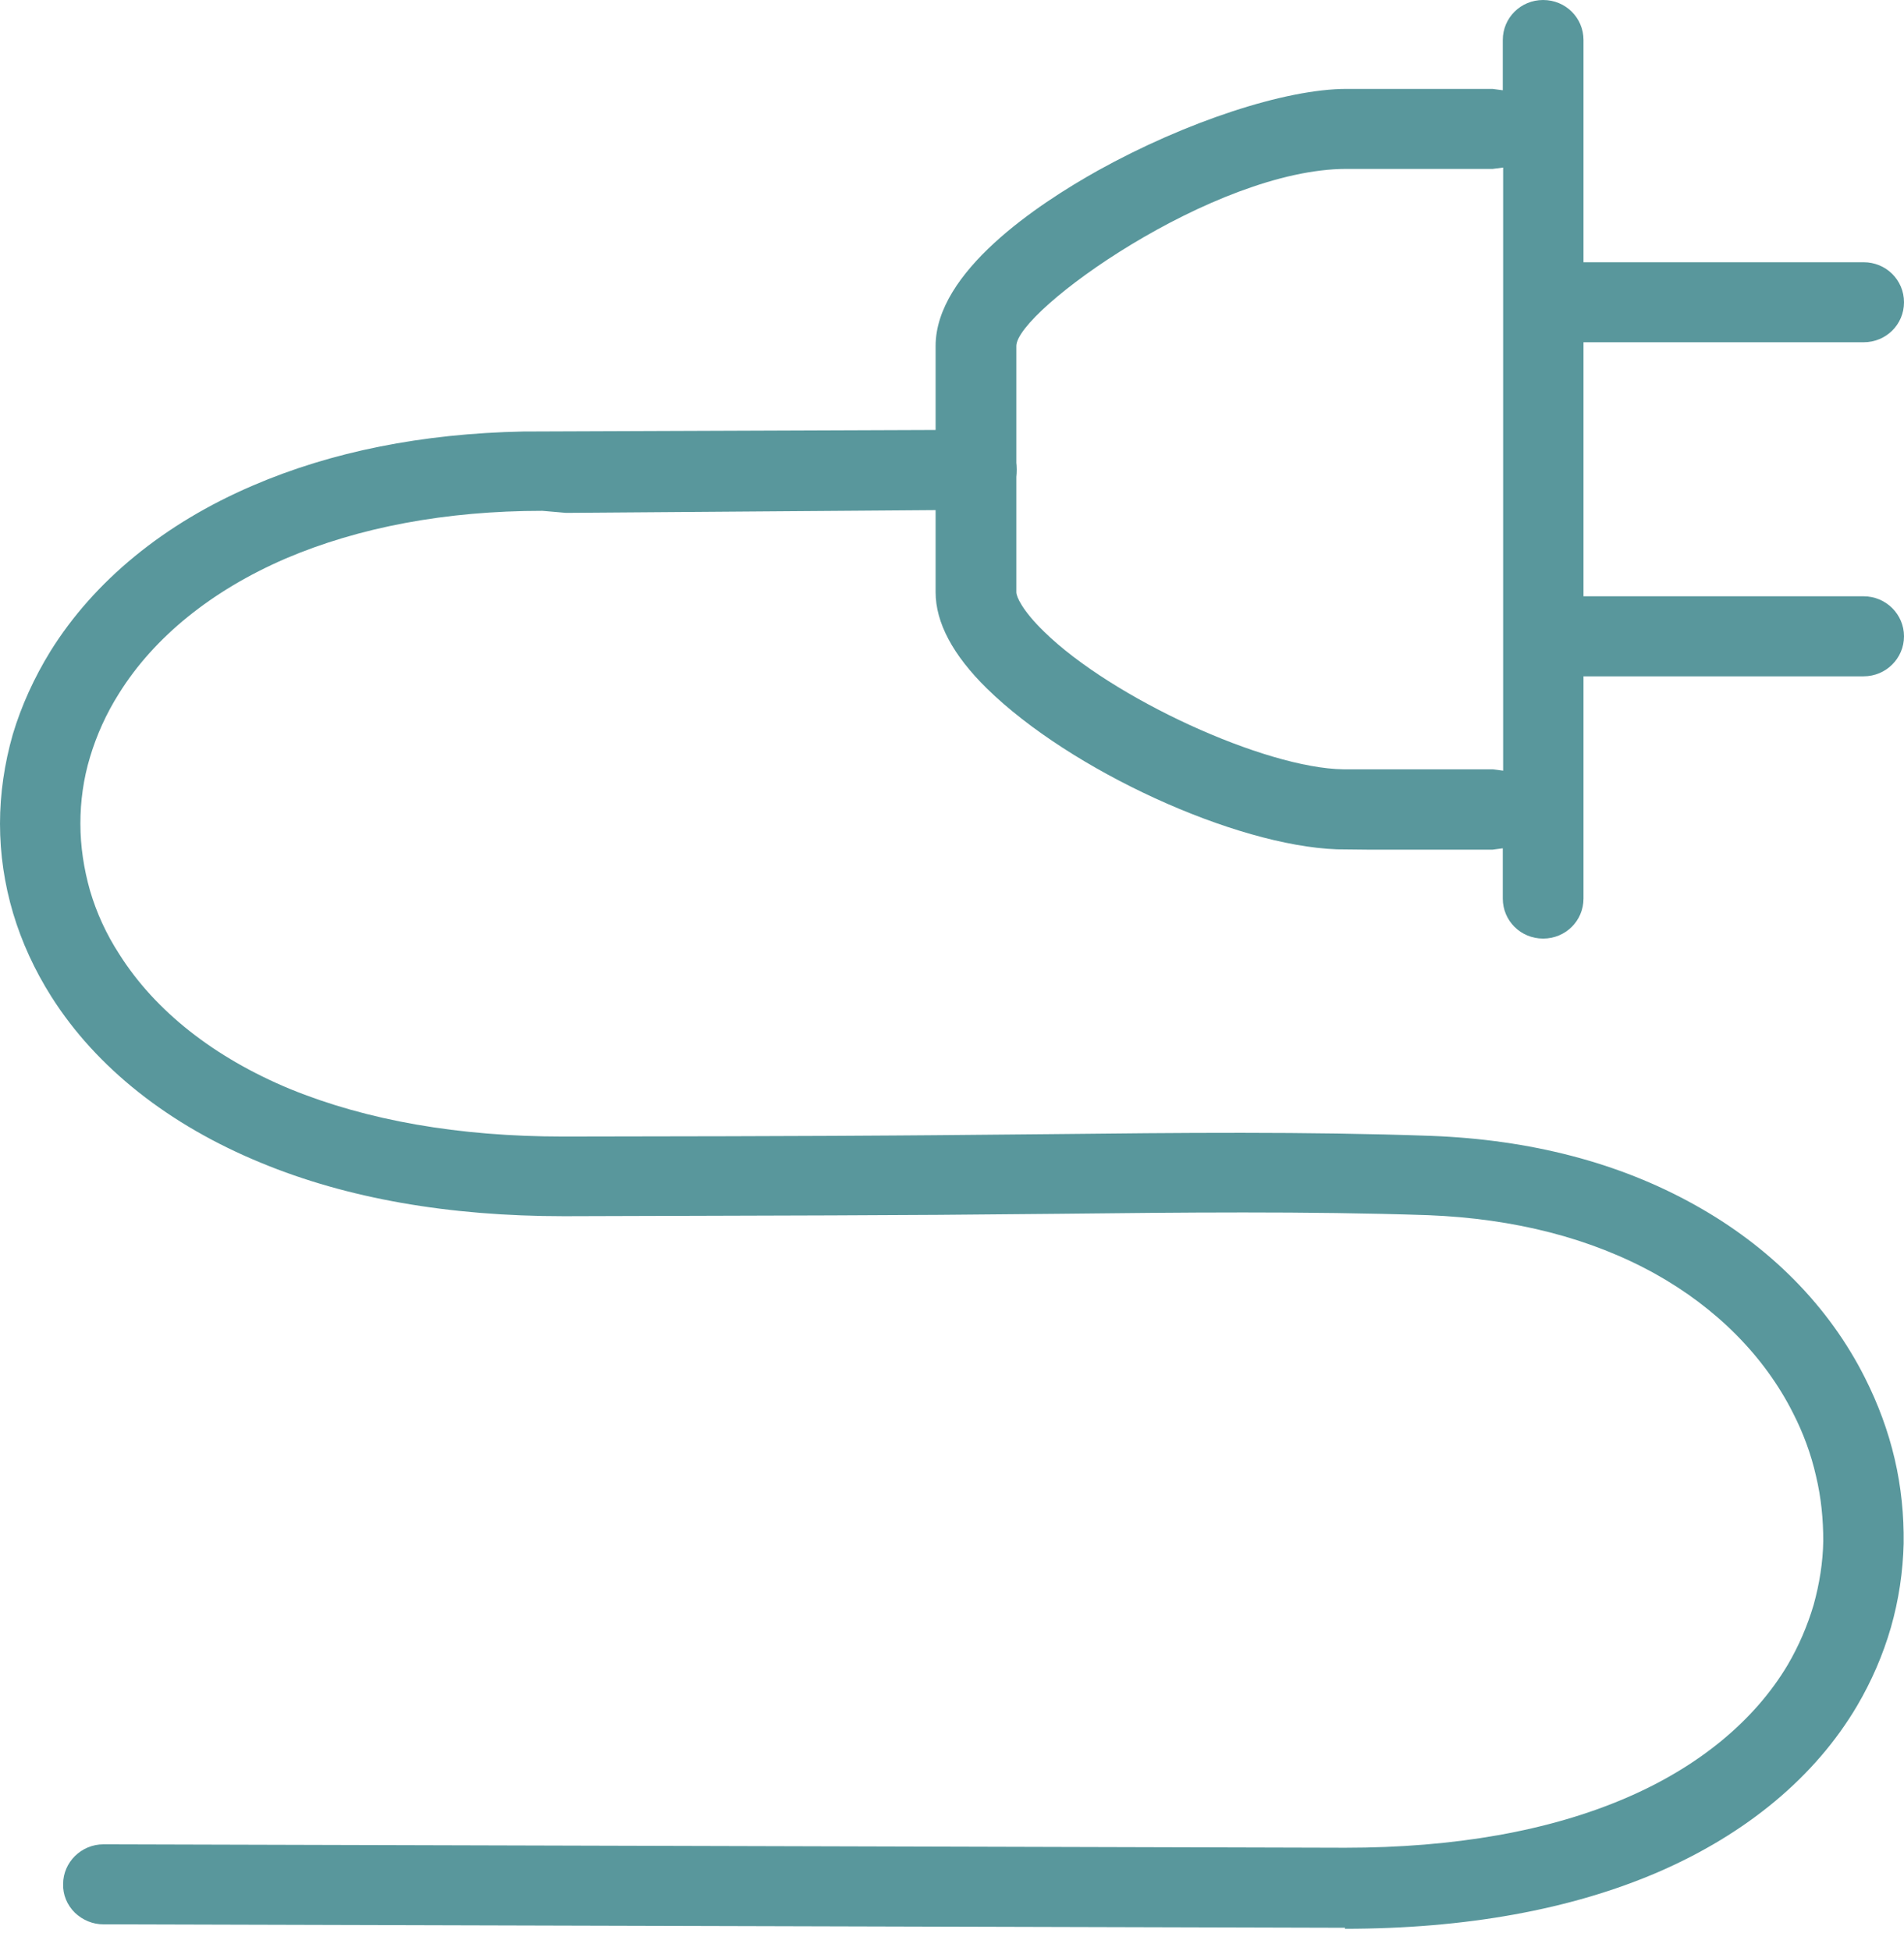 <svg xmlns="http://www.w3.org/2000/svg" width="82" height="84" viewBox="0 0 82 84" fill="none"><path d="M80.262 14.736H67.93C66.964 14.736 66.191 13.971 66.191 13.014C66.191 12.057 66.979 11.291 67.93 11.291H80.262C81.228 11.291 82 12.057 82 13.014C82 13.971 81.228 14.736 80.262 14.736ZM80.262 29.119H67.93C66.964 29.119 66.191 28.339 66.191 27.397C66.191 26.455 66.979 25.674 67.93 25.674H80.262C81.228 25.674 82 26.455 82 27.397C82 28.339 81.228 29.119 80.262 29.119Z" fill="#59979C"></path><path d="M64.29 33.123L64.736 33.182V7.214L64.29 7.272H57.99C52.285 7.272 43.771 13.382 43.771 14.898V25.498C43.771 25.689 44.024 26.278 44.96 27.191C47.887 30.061 54.484 33.079 57.856 33.123H58.659H64.29ZM57.574 36.568C53.191 36.406 46.119 33.182 42.508 29.649C41.037 28.206 40.294 26.808 40.294 25.498V14.898C40.294 11.704 44.678 8.803 47.278 7.346C51.066 5.241 55.36 3.828 57.99 3.828H64.275L64.721 3.886V1.722C64.721 0.766 65.493 0 66.459 0C67.425 0 68.197 0.766 68.197 1.722V38.688C68.197 39.645 67.425 40.411 66.459 40.411C65.493 40.411 64.721 39.645 64.721 38.688V36.524L64.275 36.583H58.971" fill="#59979C"></path><path d="M57.93 83H57.856L4.457 82.853C3.997 82.853 3.566 82.676 3.224 82.352C2.882 82.014 2.704 81.572 2.719 81.116C2.719 80.188 3.492 79.408 4.457 79.408L57.93 79.555C62.64 79.555 66.726 78.834 70.04 77.406C73.16 76.066 75.567 74.079 76.993 71.679C77.468 70.869 77.84 70.001 78.107 69.103C78.36 68.19 78.508 67.263 78.523 66.35C78.523 65.422 78.434 64.48 78.211 63.553C78.003 62.625 77.662 61.698 77.216 60.829C75.983 58.386 73.917 56.31 71.273 54.838C68.509 53.307 65.226 52.468 61.511 52.32C56.266 52.144 50.814 52.203 45.554 52.261L40.428 52.306C38.155 52.32 35.822 52.335 24.292 52.364C19.315 52.364 14.947 51.599 11.247 50.068C7.265 48.434 4.145 45.961 2.214 42.913C1.486 41.765 0.936 40.558 0.565 39.321C0.193 38.07 0 36.774 0 35.464C0 34.169 0.193 32.873 0.55 31.622C0.921 30.385 1.471 29.178 2.169 28.044C4.056 25.012 7.072 22.539 10.891 20.905C14.278 19.447 18.186 18.667 22.524 18.579L42.033 18.505C42.983 18.505 43.771 19.27 43.786 20.213C43.786 21.17 43.013 21.95 42.047 21.95L24.382 22.082L23.356 21.994C19.211 21.994 15.452 22.701 12.287 24.055C9.123 25.424 6.641 27.426 5.126 29.855C4.576 30.724 4.16 31.651 3.878 32.593C3.596 33.521 3.462 34.492 3.462 35.464C3.462 36.436 3.61 37.407 3.878 38.35C4.16 39.306 4.576 40.219 5.141 41.088C6.686 43.532 9.227 45.534 12.495 46.888C15.809 48.242 19.761 48.934 24.248 48.934C35.926 48.92 38.199 48.89 40.294 48.876L45.227 48.831C50.754 48.772 56.266 48.714 61.63 48.905C65.909 49.067 69.713 50.053 72.966 51.864C76.235 53.675 78.776 56.251 80.321 59.328C80.886 60.447 81.317 61.61 81.599 62.817C81.881 64.024 82 65.246 81.985 66.453C81.955 67.66 81.777 68.882 81.435 70.075C81.094 71.252 80.603 72.386 79.979 73.446C78.182 76.493 75.225 78.952 71.421 80.6C67.662 82.22 63.116 83.044 57.916 83.044" fill="#59979C"></path></svg>